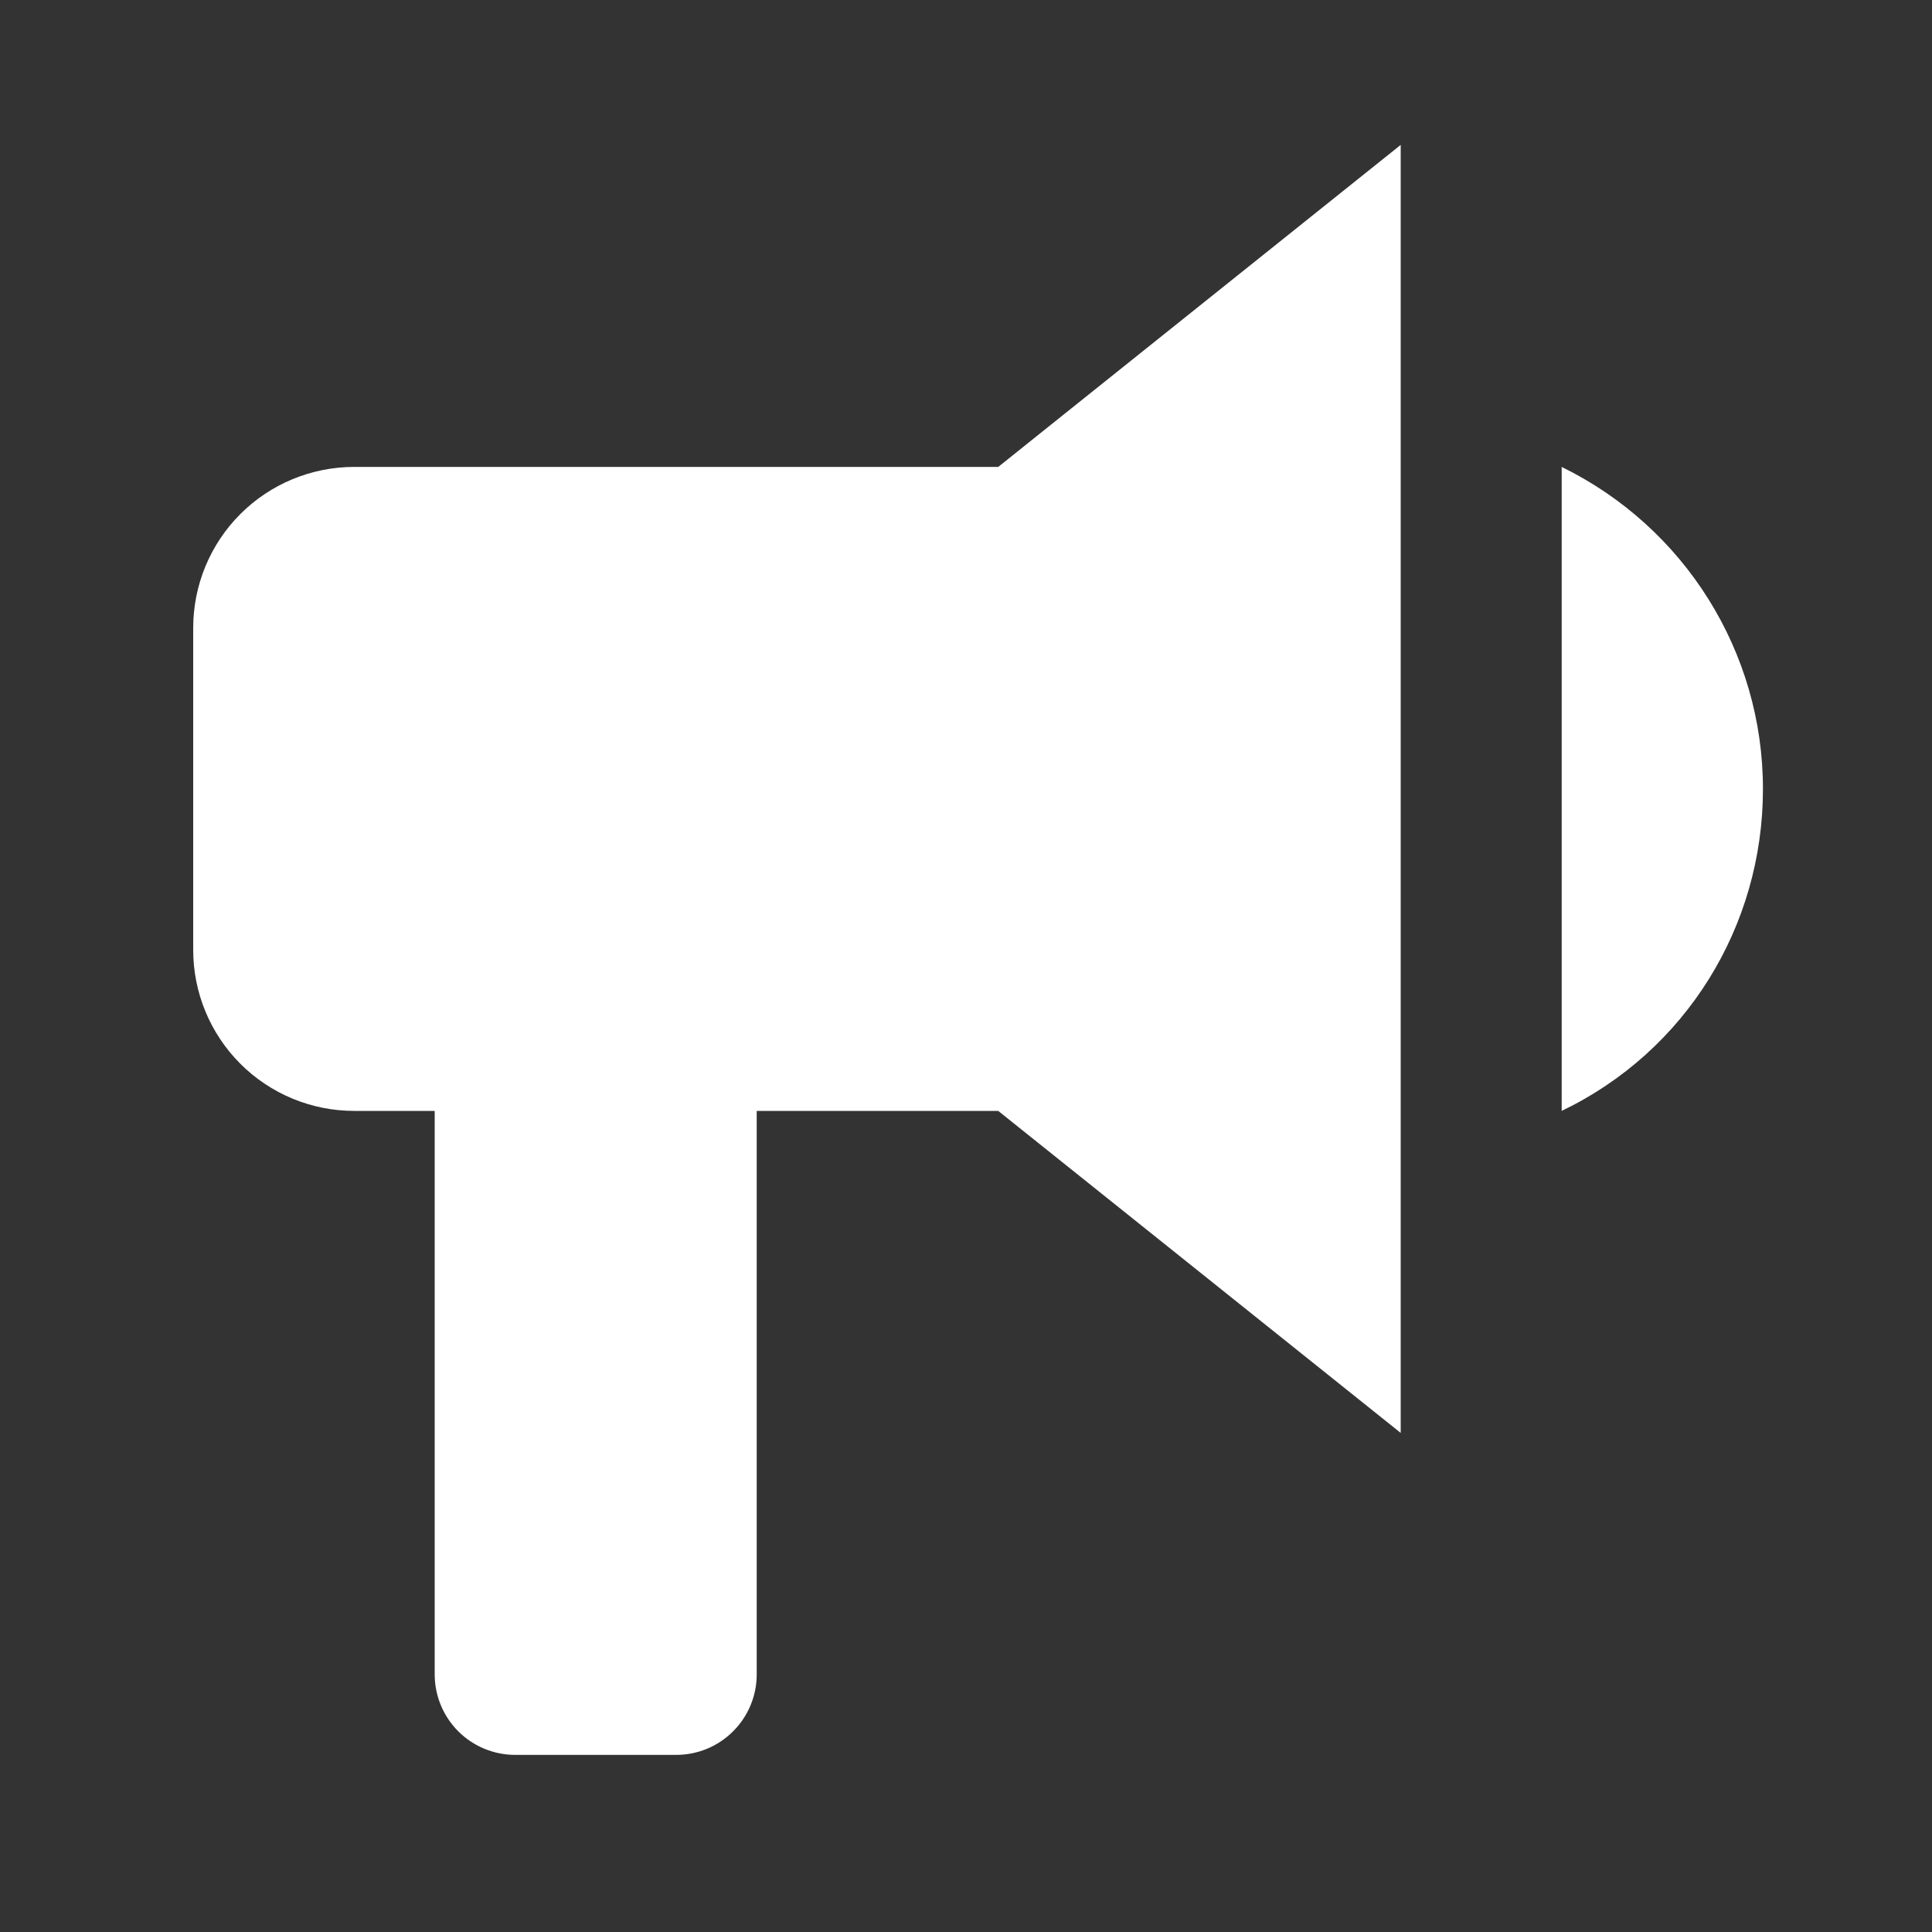 <svg width="40" height="40" viewBox="0 0 40 40" fill="none" xmlns="http://www.w3.org/2000/svg">
<rect x="0" y="0" width="40" height="40" fill="#333333" stroke="none"/>
<path d="M20.667 9.667H7.333C6.449 9.667 5.601 10.018 4.976 10.643C4.351 11.268 4 12.116 4 13V19.667C4 20.551 4.351 21.399 4.976 22.024C5.601 22.649 6.449 23 7.333 23H9V34.667C9 35.109 9.176 35.533 9.488 35.845C9.801 36.158 10.225 36.333 10.667 36.333H14C14.442 36.333 14.866 36.158 15.178 35.845C15.491 35.533 15.667 35.109 15.667 34.667V23H20.667L29 29.667V3L20.667 9.667ZM36.5 16.333C36.5 19.183 34.9 21.767 32.333 23V9.667C34.883 10.917 36.5 13.5 36.5 16.333Z" fill="white"/>
</svg>
